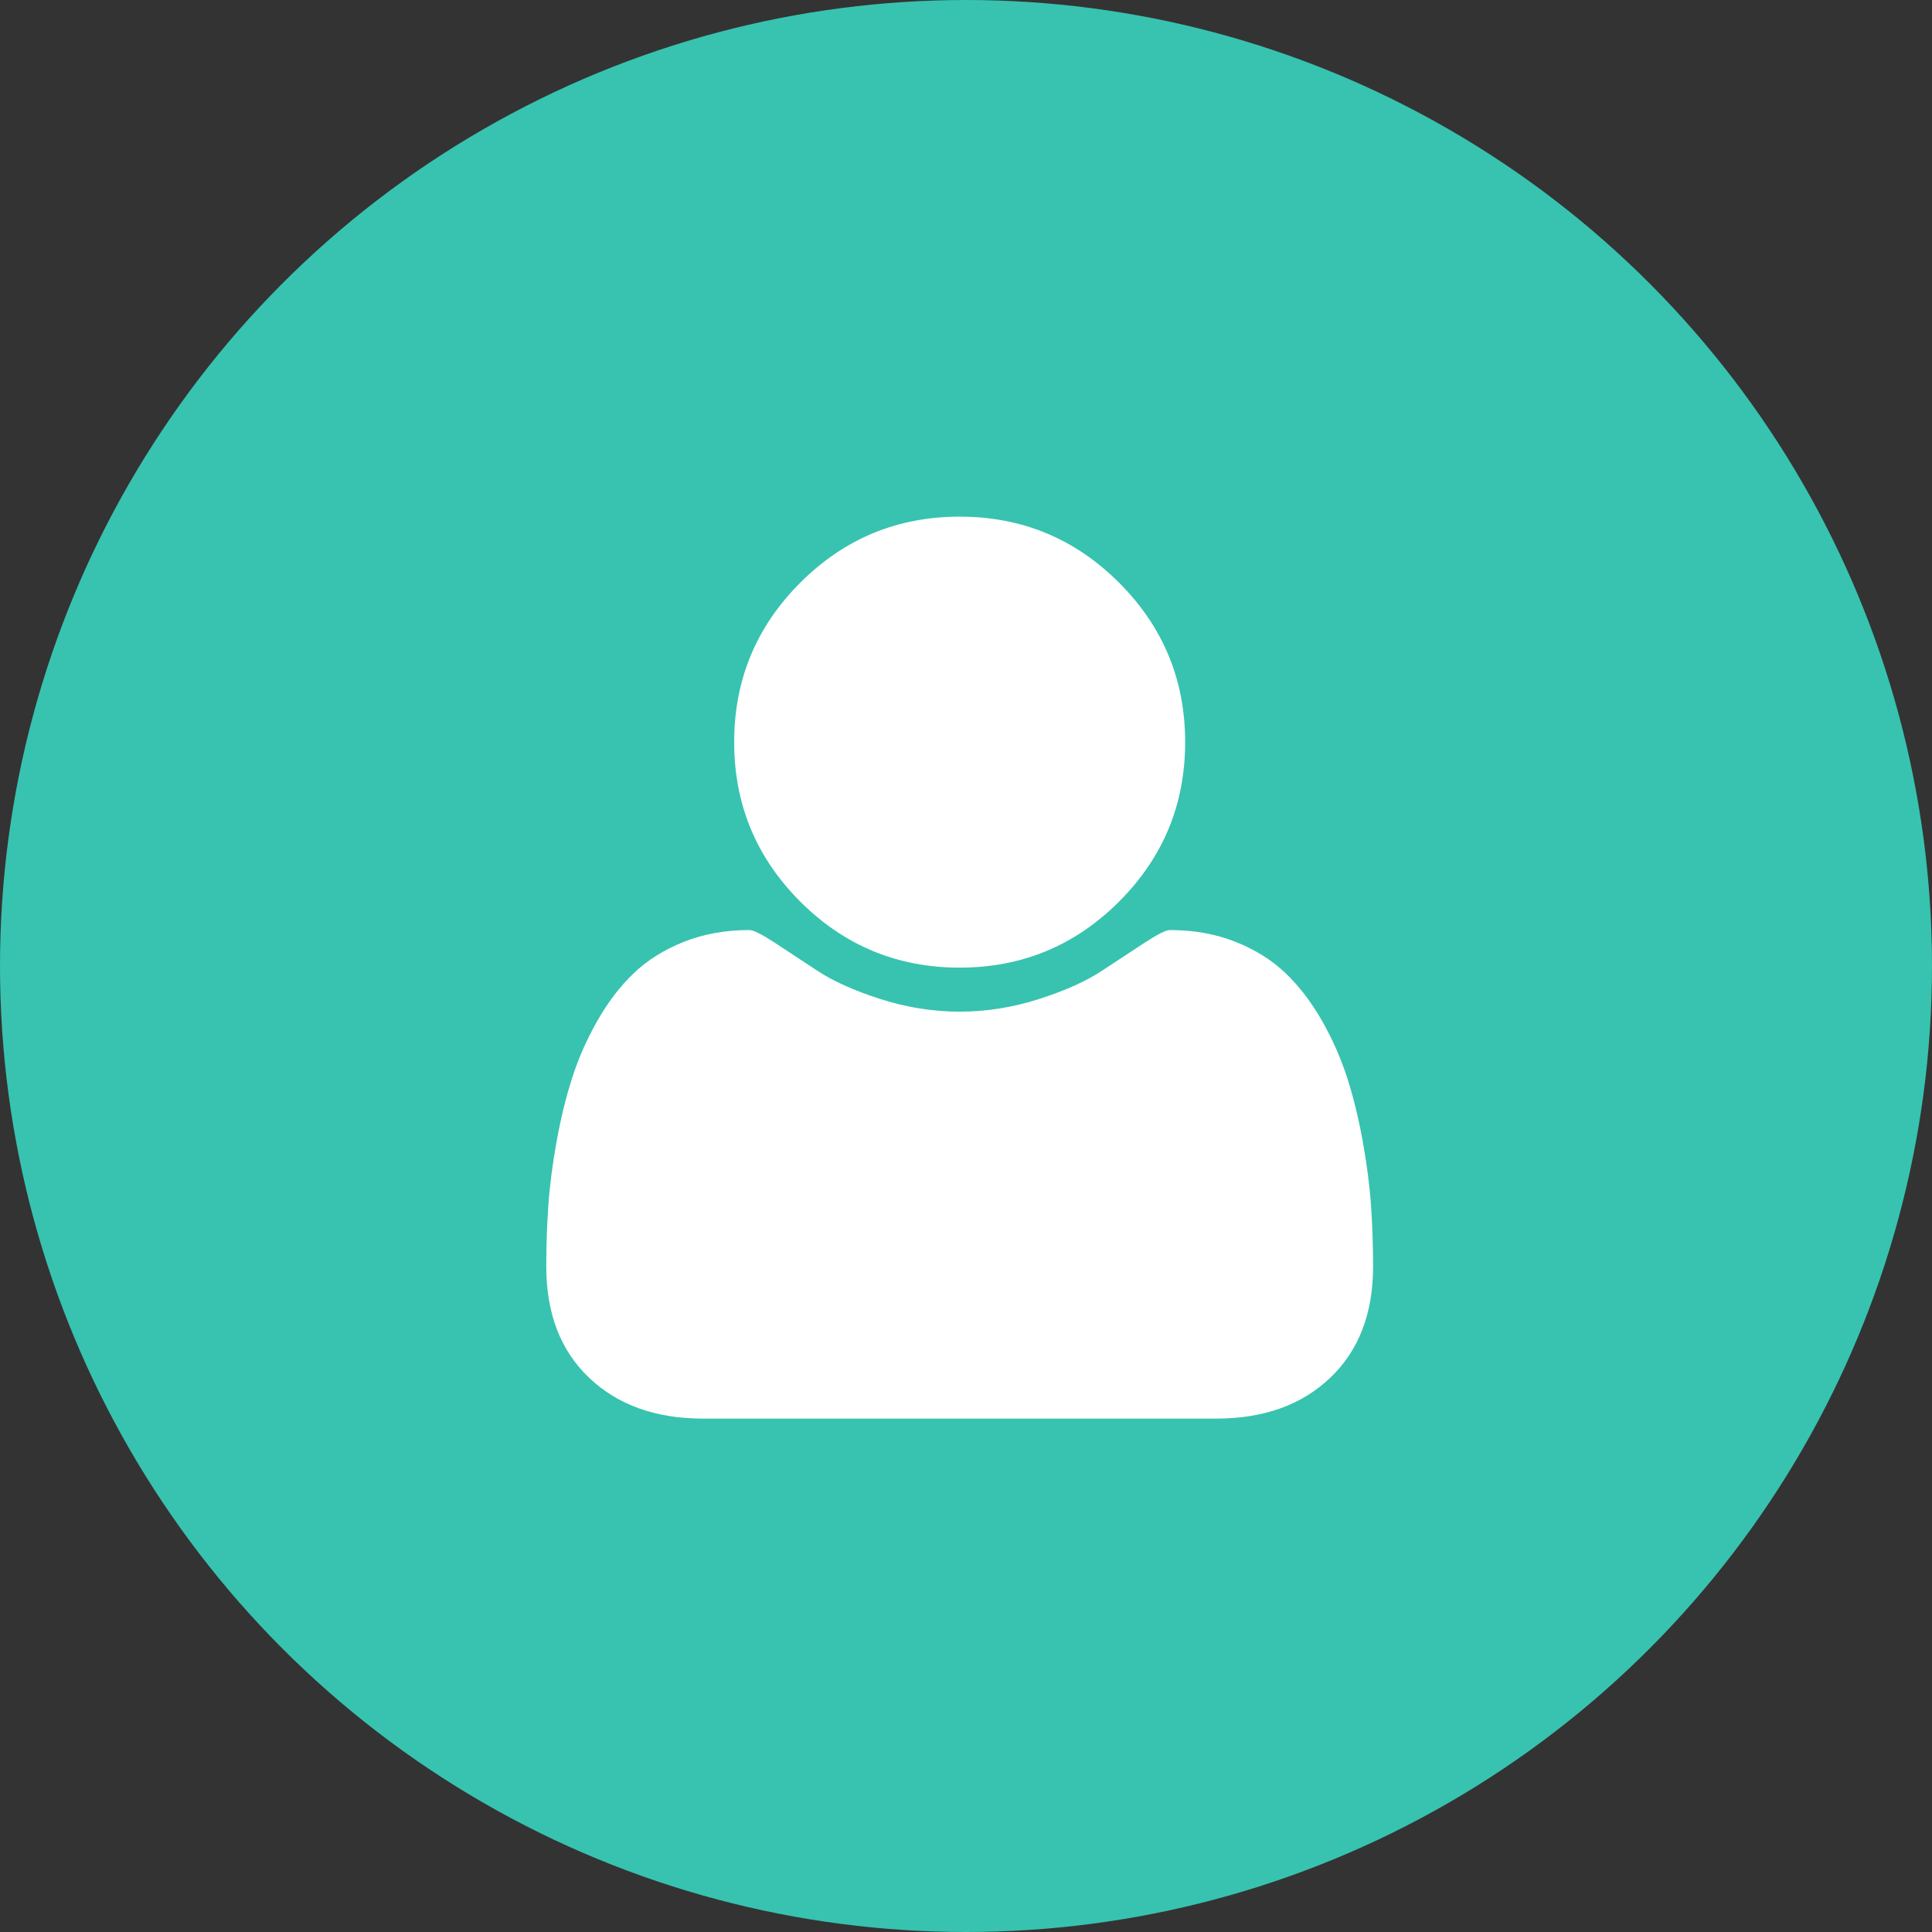 <?xml version="1.0" encoding="UTF-8"?>
<svg width="128px" height="128px" viewBox="0 0 128 128" version="1.1" xmlns="http://www.w3.org/2000/svg" xmlns:xlink="http://www.w3.org/1999/xlink">
    <rect x="0" y="0" width="128" height="128" fill="#333333" stroke="none"/>
    <!-- Generator: Sketch 57.1 (83088) - https://sketch.com -->
    <title>Group 2 Copy</title>
    <desc>Created with Sketch.</desc>
    <g id="Customer-Involvement-Elements" stroke="none" stroke-width="1" fill="none" fill-rule="evenodd">
        <g id="Artboard" transform="translate(-574, -371)">
            <g id="Group-2-Copy" transform="translate(574, 371)">
                <circle id="Oval-Copy" fill="#37C3B0" cx="64" cy="64" r="64"></circle>
                <g id="group-profile-users" transform="translate(36, 34)" fill="#FFFFFF" fill-rule="nonzero">
                    <path d="M17.018,25.732 C19.936,28.649 23.456,30.108 27.581,30.108 C31.705,30.108 35.225,28.649 38.143,25.732 C41.06,22.813 42.52,19.292 42.52,15.169 C42.52,11.045 41.06,7.524 38.143,4.606 C35.225,1.688 31.705,0.229 27.581,0.229 C23.456,0.229 19.936,1.689 17.018,4.606 C14.1,7.524 12.641,11.045 12.641,15.169 C12.641,19.293 14.1,22.814 17.018,25.732 Z" id="Path"></path>
                    <path d="M54.29,41.643 C54.018,40.126 53.674,38.718 53.258,37.422 C52.843,36.124 52.286,34.861 51.586,33.629 C50.886,32.398 50.081,31.347 49.174,30.477 C48.265,29.608 47.156,28.915 45.847,28.396 C44.538,27.877 43.091,27.618 41.509,27.618 C41.249,27.618 40.692,27.897 39.836,28.455 C38.98,29.012 38.034,29.635 36.996,30.322 C35.959,31.008 34.572,31.631 32.833,32.189 C31.094,32.747 29.344,33.025 27.581,33.025 C25.818,33.025 24.067,32.747 22.329,32.189 C20.591,31.631 19.204,31.008 18.166,30.322 C17.128,29.635 16.182,29.012 15.326,28.455 C14.47,27.897 13.913,27.618 13.653,27.618 C12.071,27.618 10.625,27.877 9.315,28.396 C8.005,28.915 6.897,29.608 5.989,30.477 C5.081,31.346 4.277,32.398 3.577,33.629 C2.877,34.861 2.319,36.124 1.904,37.422 C1.489,38.718 1.146,40.126 0.873,41.643 C0.6,43.16 0.419,44.573 0.328,45.884 C0.237,47.194 0.192,48.536 0.192,49.911 C0.192,53.023 1.138,55.481 3.032,57.282 C4.926,59.084 7.442,59.986 10.579,59.986 L44.582,59.986 C47.72,59.986 50.236,59.084 52.13,57.282 C54.023,55.481 54.97,53.023 54.97,49.911 C54.97,48.536 54.924,47.194 54.835,45.884 C54.743,44.573 54.561,43.16 54.29,41.643 Z" id="Path"></path>
                </g>
            </g>
        </g>
    </g>
</svg>